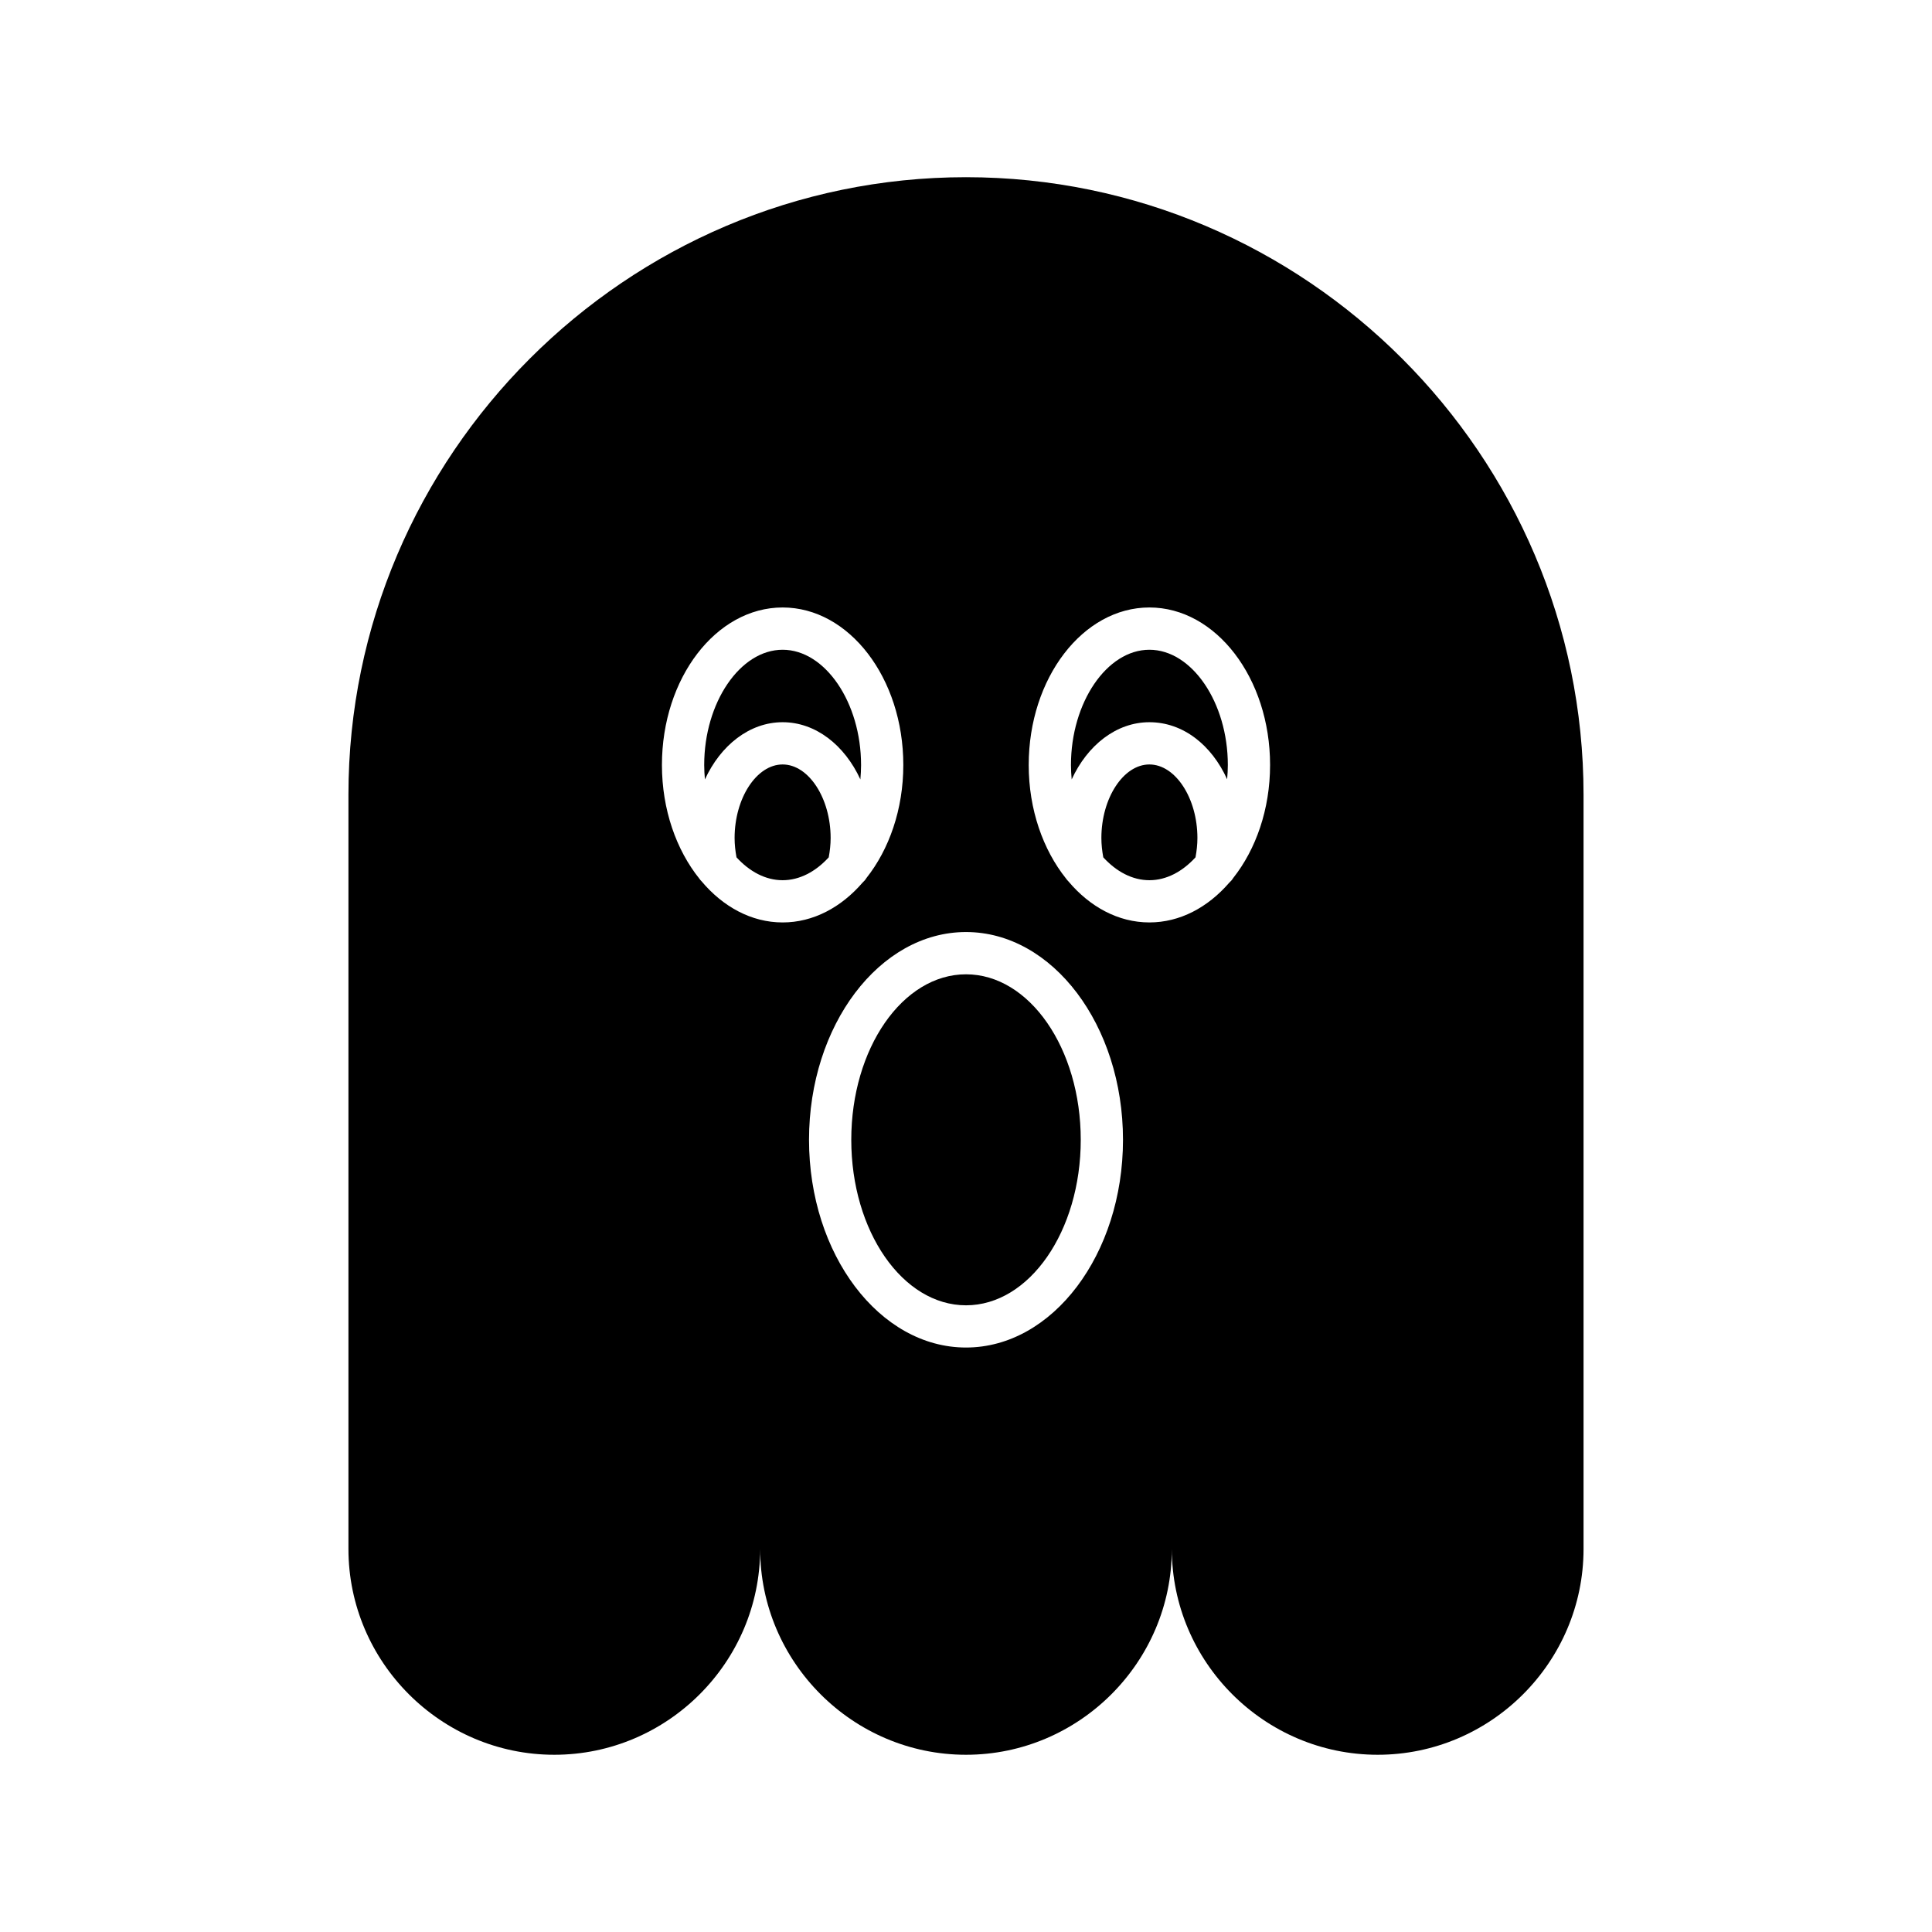 <?xml version="1.0" encoding="UTF-8"?>
<!-- Uploaded to: SVG Repo, www.svgrepo.com, Generator: SVG Repo Mixer Tools -->
<svg fill="#000000" width="800px" height="800px" version="1.1" viewBox="144 144 512 512" xmlns="http://www.w3.org/2000/svg">
 <g>
  <path d="m448.6 346.59c-6.894 0-12.723 8.93-12.723 19.496 0 1.742 0.199 3.449 0.504 5.117 3.457 3.777 7.691 6.062 12.219 6.062s8.762-2.285 12.223-6.066c0.305-1.664 0.504-3.367 0.504-5.113 0-10.566-5.828-19.496-12.727-19.496z"/>
  <path d="m430.41 446.06c0 24.223-13.613 43.859-30.406 43.859s-30.406-19.637-30.406-43.859 13.613-43.859 30.406-43.859 30.406 19.637 30.406 43.859"/>
  <path d="m372.19 346.73c0-16.555-9.52-30.539-20.785-30.539s-20.785 13.988-20.785 30.539c0 1.297 0.078 2.57 0.191 3.828 4.164-9.055 11.824-15.164 20.598-15.164 8.77 0 16.434 6.106 20.598 15.16 0.105-1.258 0.184-2.527 0.184-3.824z"/>
  <path d="m351.4 346.59c-6.894 0-12.723 8.93-12.723 19.496 0 1.75 0.199 3.457 0.504 5.117 3.461 3.777 7.691 6.062 12.219 6.062 4.527 0 8.762-2.285 12.223-6.062 0.305-1.664 0.504-3.367 0.504-5.117 0-10.566-5.828-19.496-12.727-19.496z"/>
  <path d="m400 190.96c-90.012 0-163.66 73.645-163.66 163.66v199.86c0 30.004 24.547 54.551 54.555 54.551 30.004 0 54.551-24.547 54.551-54.551 0 30.004 24.547 54.551 54.551 54.551s54.551-24.547 54.551-54.551c0 30.004 24.547 54.551 54.551 54.551 30.004 0 54.555-24.547 54.555-54.551v-199.86c0-90.012-73.645-163.66-163.66-163.66zm-70.098 186.57c-0.207-0.223-0.41-0.43-0.578-0.688-6.09-7.602-9.906-18.281-9.906-30.121 0-23.012 14.348-41.734 31.984-41.734 17.637 0 31.984 18.723 31.984 41.734 0 11.758-3.758 22.371-9.773 29.965-0.281 0.469-0.637 0.867-1.035 1.227-5.648 6.535-13.051 10.543-21.176 10.543-8.285 0-15.816-4.164-21.5-10.926zm70.098 123.58c-22.938 0-41.602-24.699-41.602-55.055 0-30.355 18.66-55.055 41.602-55.055s41.605 24.699 41.605 55.055c-0.004 30.355-18.668 55.055-41.605 55.055zm70.812-124.43c-0.289 0.484-0.656 0.895-1.066 1.262-5.644 6.516-13.039 10.512-21.148 10.512-8.27 0-15.793-4.152-21.473-10.898-0.219-0.234-0.43-0.449-0.609-0.723-6.086-7.602-9.898-18.277-9.898-30.113 0-23.012 14.348-41.734 31.98-41.734 17.637 0 31.984 18.723 31.984 41.734 0 11.754-3.758 22.371-9.77 29.961z"/>
  <path d="m448.6 316.19c-11.266 0-20.785 13.988-20.785 30.539 0 1.293 0.078 2.566 0.191 3.824 4.164-9.055 11.824-15.16 20.594-15.16 8.93 0 16.488 6.047 20.602 15.117 0.109-1.246 0.188-2.504 0.188-3.781-0.004-16.551-9.523-30.539-20.789-30.539z"/>
 </g>
</svg>